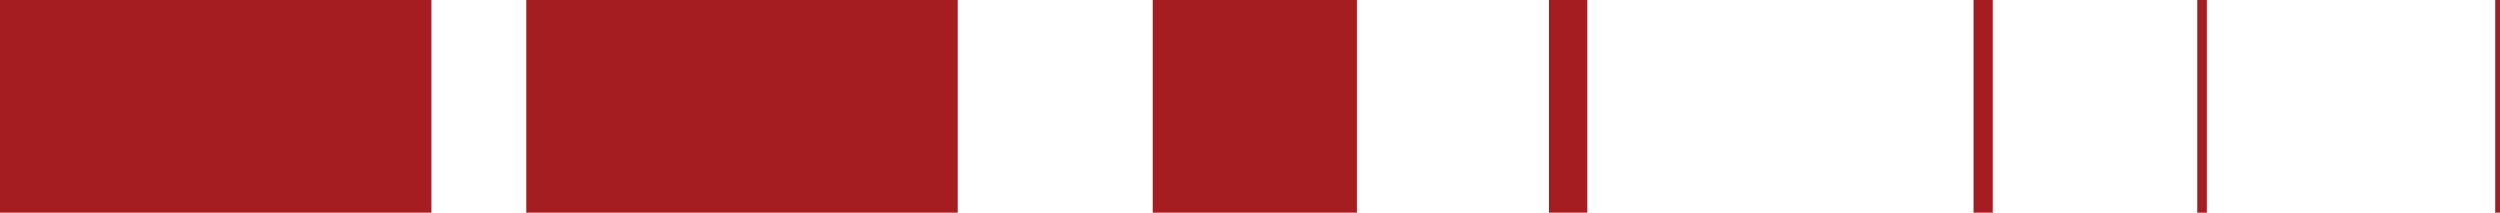 <svg width="1869" height="159" viewBox="0 0 1869 159" fill="none" xmlns="http://www.w3.org/2000/svg">
<path d="M1014.42 0H861.77V159H1014.42V0Z" fill="#A61D21"/>
<path d="M715.998 0H393.453V159H715.998V0Z" fill="#A61D21"/>
<path d="M322.545 0H0V159H322.545V0Z" fill="#A61D21"/>
<path d="M1186.69 0H1158.01V159H1186.69V0Z" fill="#A61D21"/>
<path d="M1489.77 0H1475.43V159H1489.77V0Z" fill="#A61D21"/>
<path d="M1649.83 0H1642.66V159H1649.83V0Z" fill="#A61D21"/>
<path d="M1869 0H1865.42V159H1869V0Z" fill="#A61D21"/>
</svg>
